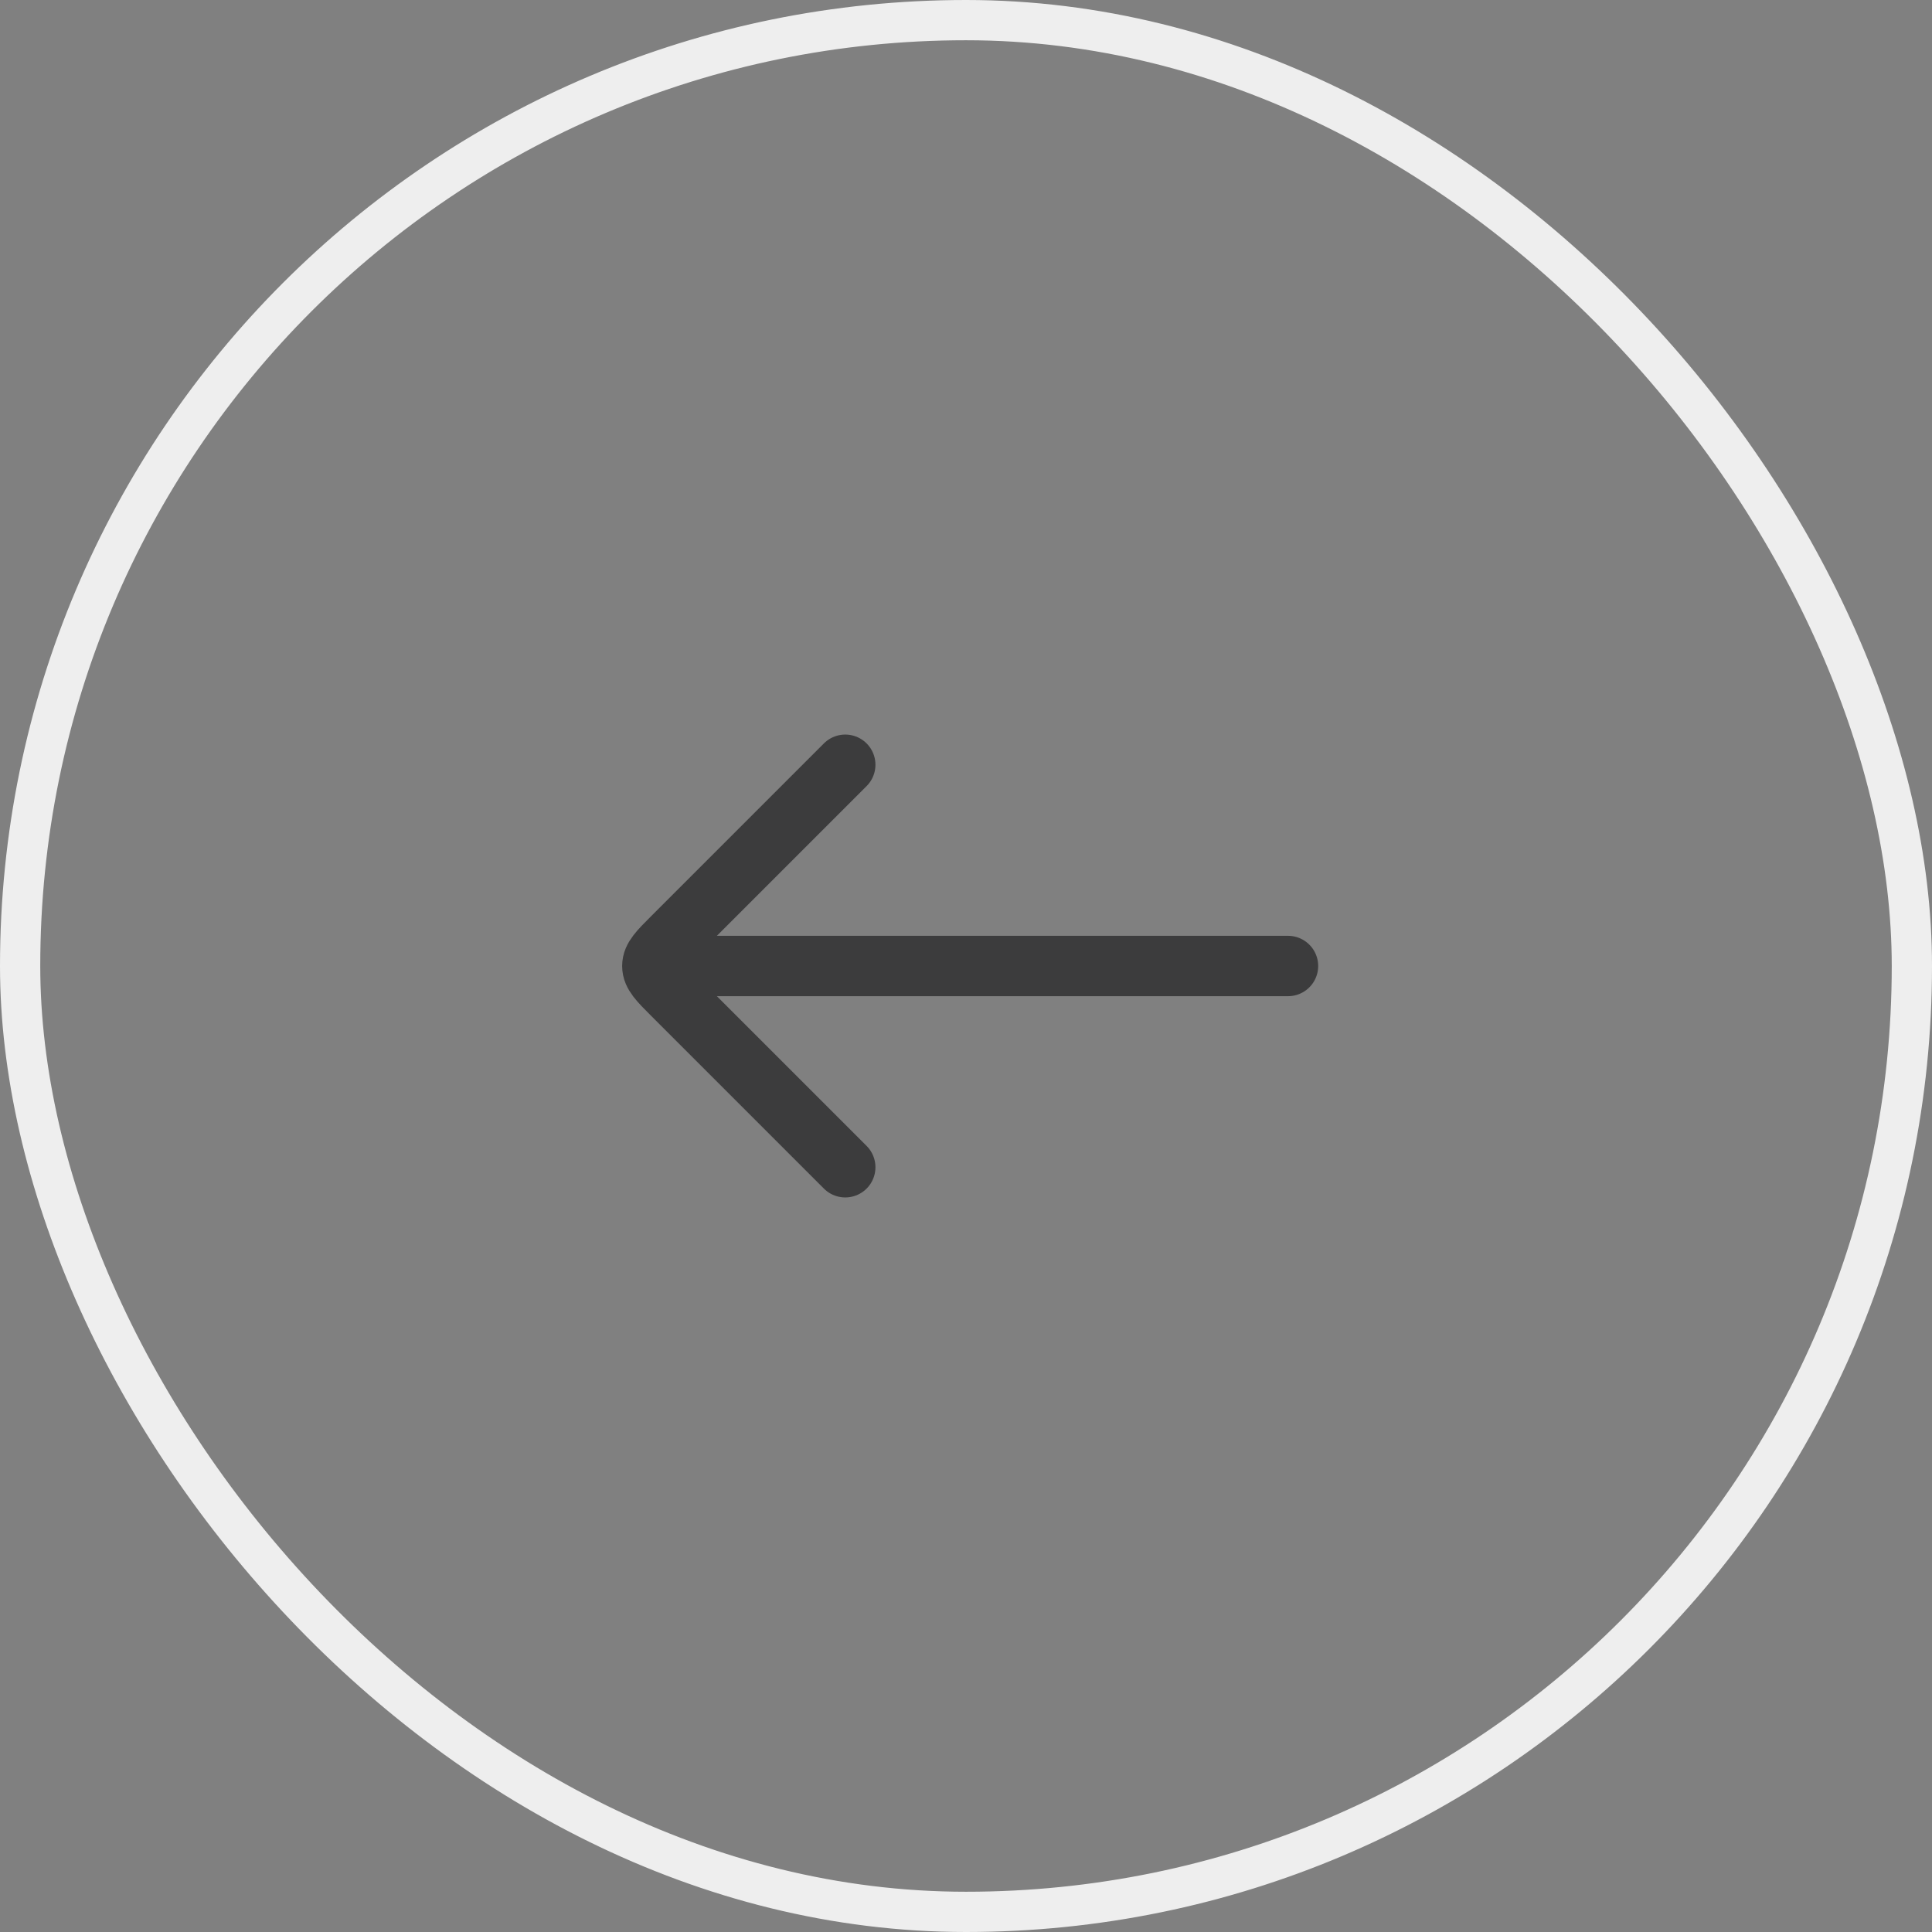 <svg xmlns="http://www.w3.org/2000/svg" width="48" height="48" fill="none"><rect width="100%" height="100%" fill="#808080" stroke="none"/><rect width="47" height="47" x=".5" y=".5" stroke="#EEE" rx="23.5"/><path stroke="#3C3C3D" stroke-linecap="round" stroke-linejoin="round" stroke-width="1.5" d="M17 24h15m-11 5-4.293-4.293c-.333-.333-.5-.5-.5-.707 0-.207.167-.374.5-.707L21 19"/></svg>